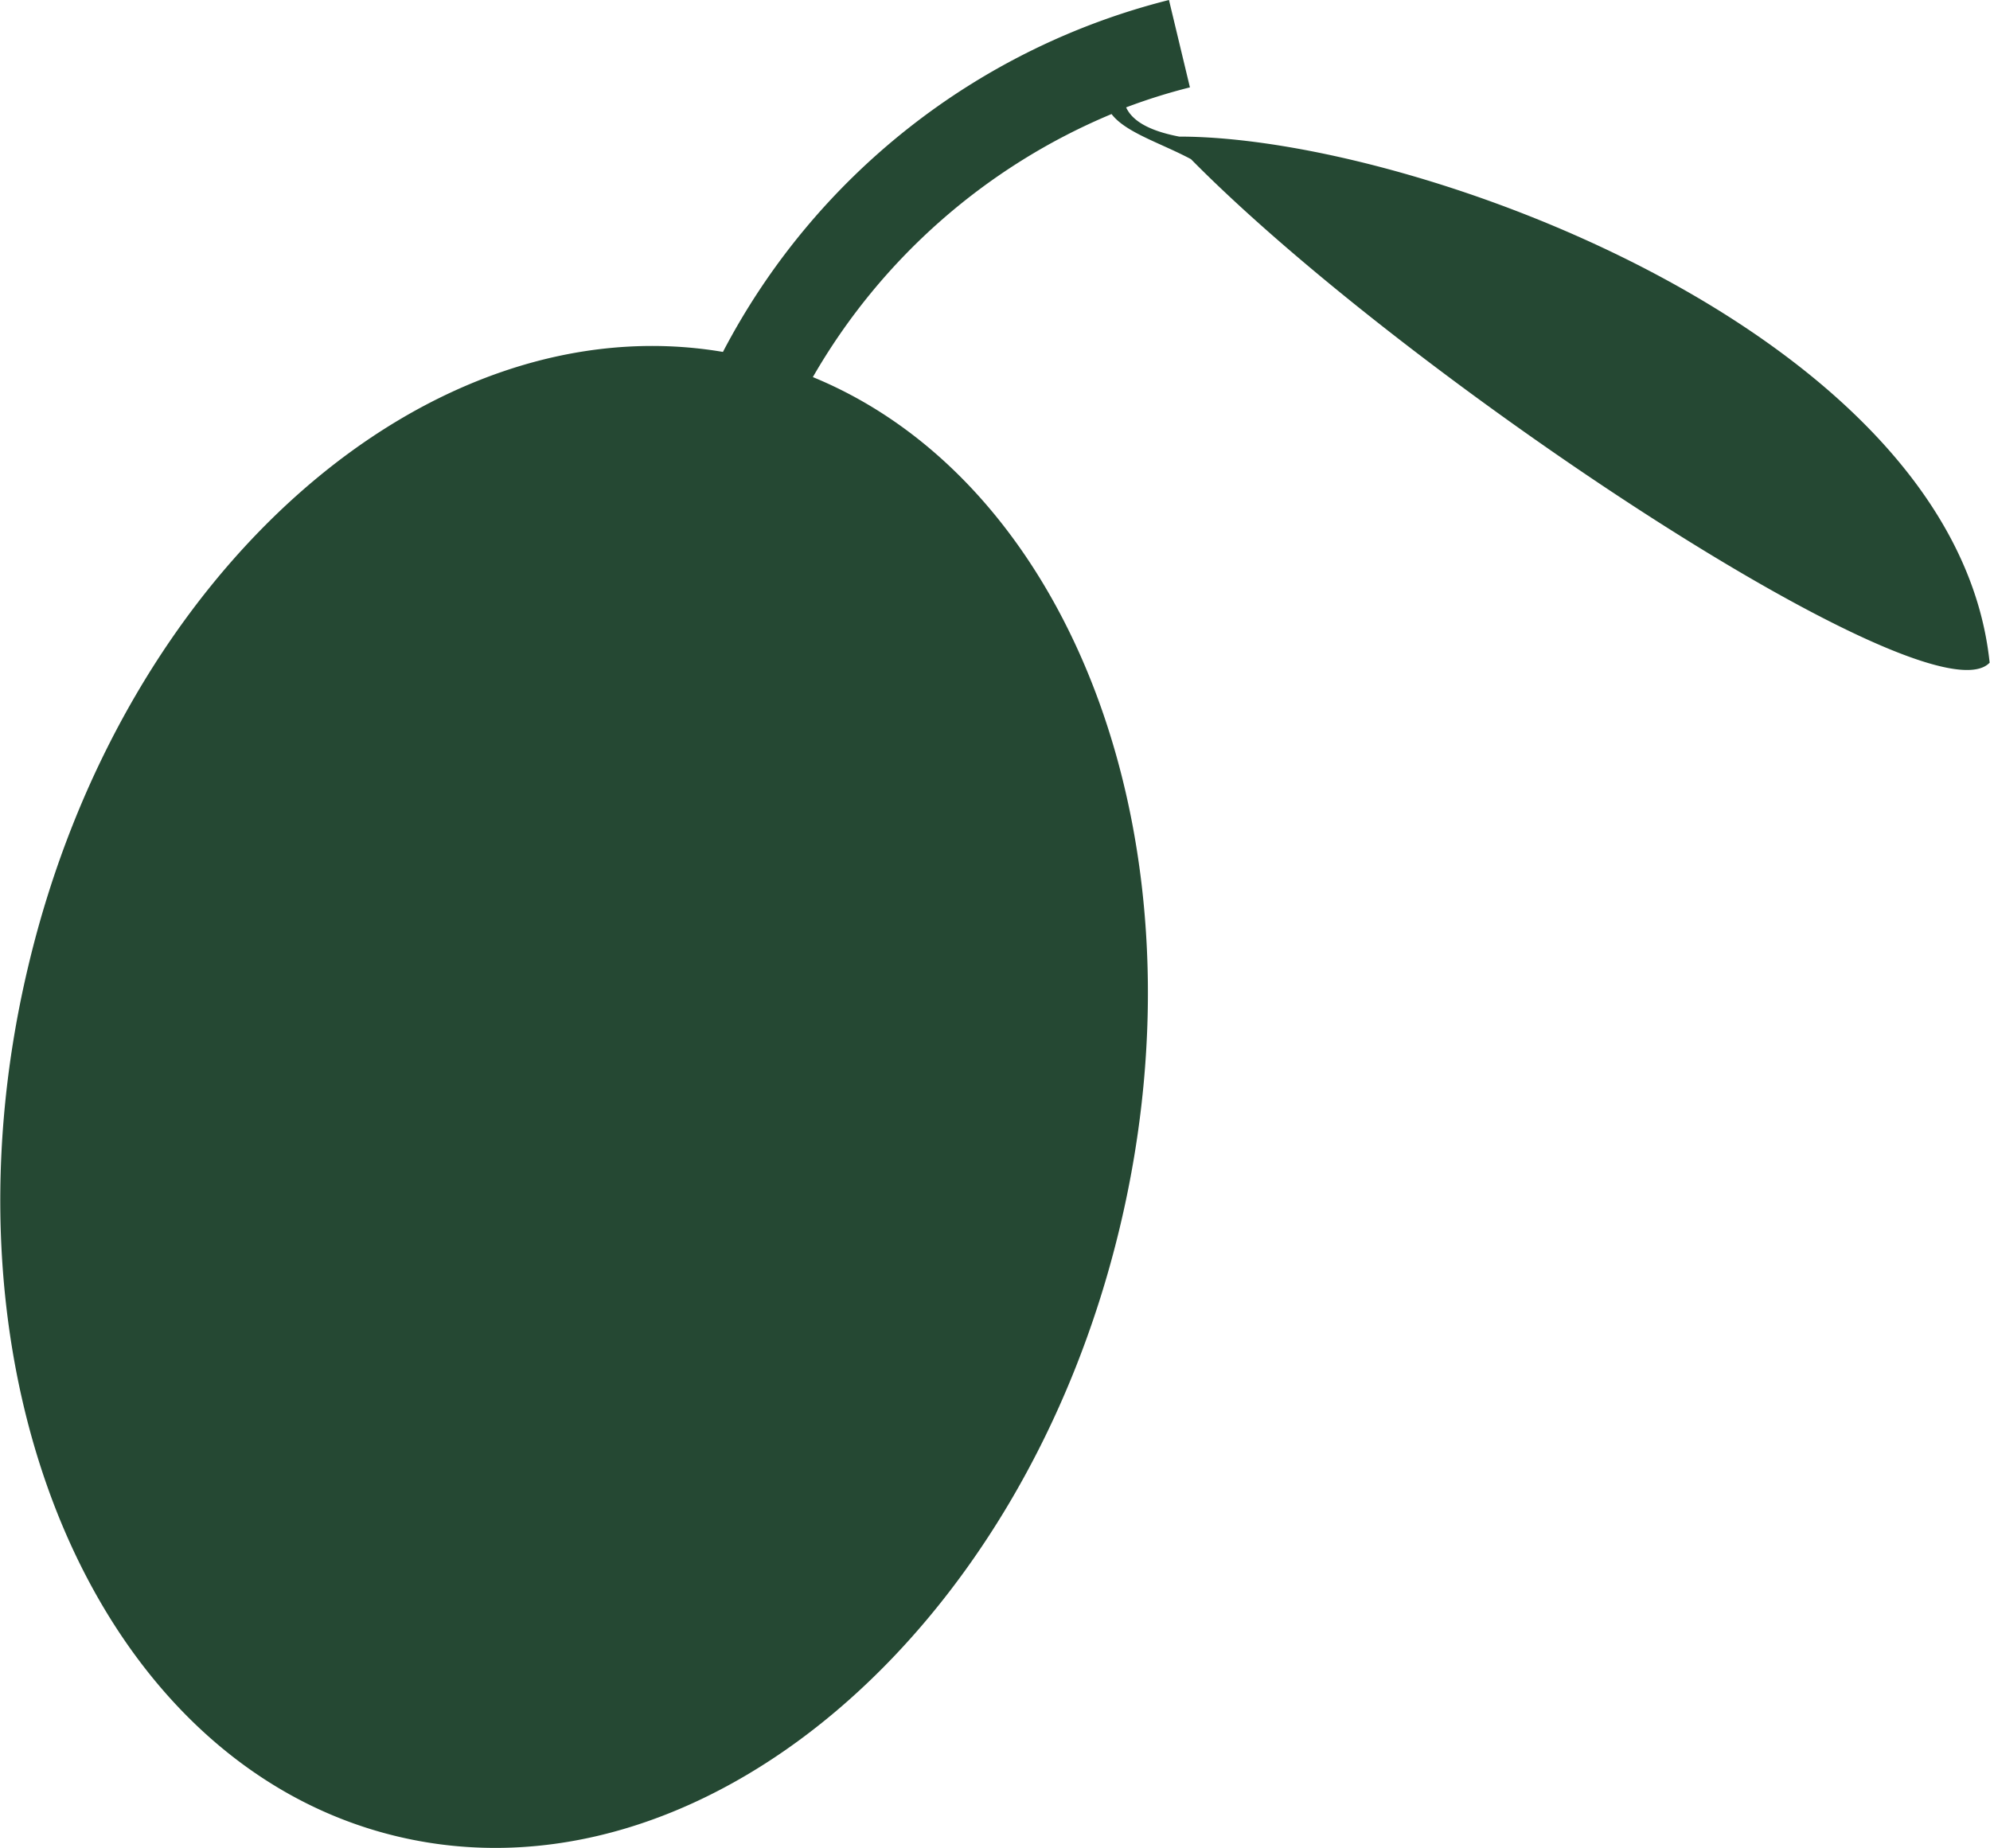 <svg id="Group_4433" data-name="Group 4433" xmlns="http://www.w3.org/2000/svg" xmlns:xlink="http://www.w3.org/1999/xlink" width="21.179" height="19.671" viewBox="0 0 21.179 19.671">
  <defs>
    <clipPath id="clip-path">
      <rect id="Rectangle_2221" data-name="Rectangle 2221" width="21.179" height="19.671" transform="translate(0 0)" fill="#254833"/>
    </clipPath>
  </defs>
  <g id="Group_2241" data-name="Group 2241" transform="translate(0 0)" clip-path="url(#clip-path)">
    <path id="Path_2144" data-name="Path 2144" d="M11.827,1.21c.148.2.526.312.848.484,2.305,2.336,7.876,6.019,8.5,5.36-.359-3.473-6.079-5.6-8.625-5.6-.355-.068-.507-.185-.565-.311a6.168,6.168,0,0,1,.679-.213L12.441,0A7.389,7.389,0,0,0,7.694,3.746C4.57,3.216,1.3,6.068.3,10.288c-1.036,4.351.725,8.5,3.934,9.261s6.65-2.143,7.686-6.493c.962-4.039-.489-7.9-3.269-9.042a6.6,6.6,0,0,1,3.179-2.8Z" transform="translate(0 0)" fill="#254833"/>
  </g>
</svg>
